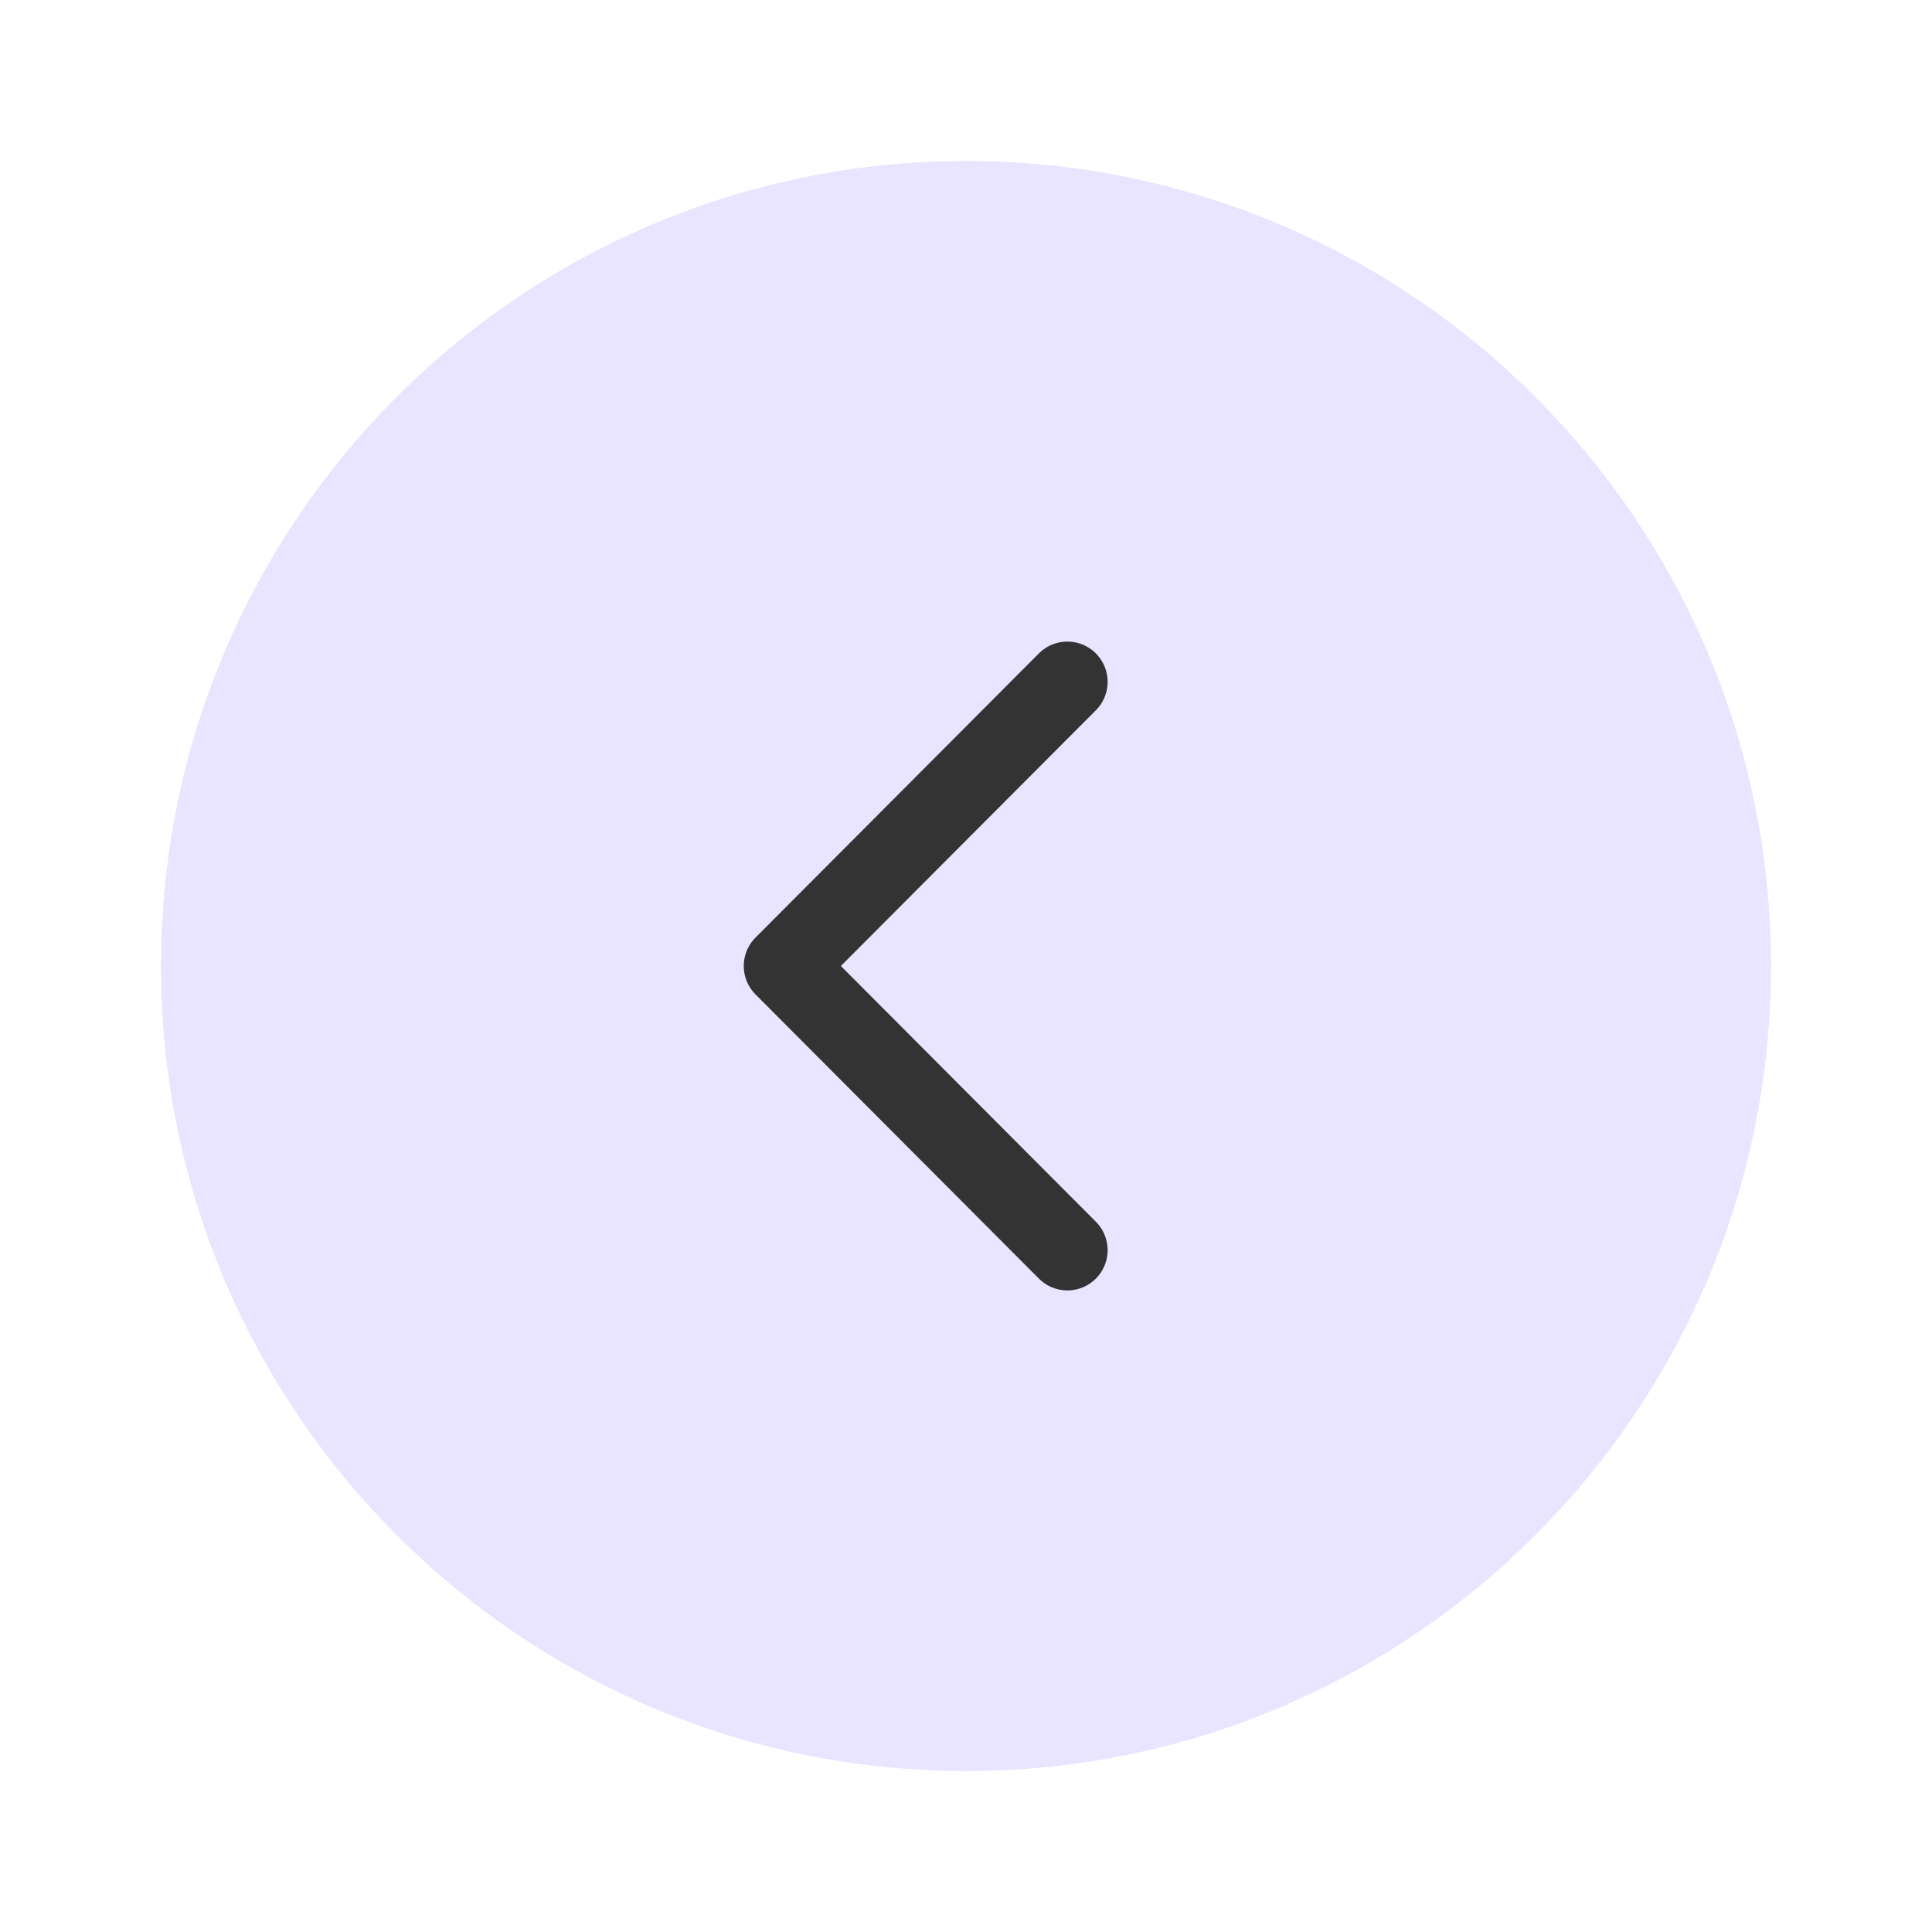 <svg width="36" height="36" viewBox="0 0 36 36" fill="none" xmlns="http://www.w3.org/2000/svg">
<path d="M18 33C26.284 33 33 26.284 33 18C33 9.716 26.284 3 18 3C9.716 3 3 9.716 3 18C3 26.284 9.716 33 18 33Z" fill="#E9E4FF"/>
<path d="M19.889 23.295L14.609 18L19.889 12.705" stroke="#333333" stroke-width="1.5" stroke-linecap="round" stroke-linejoin="round"/>
</svg>
